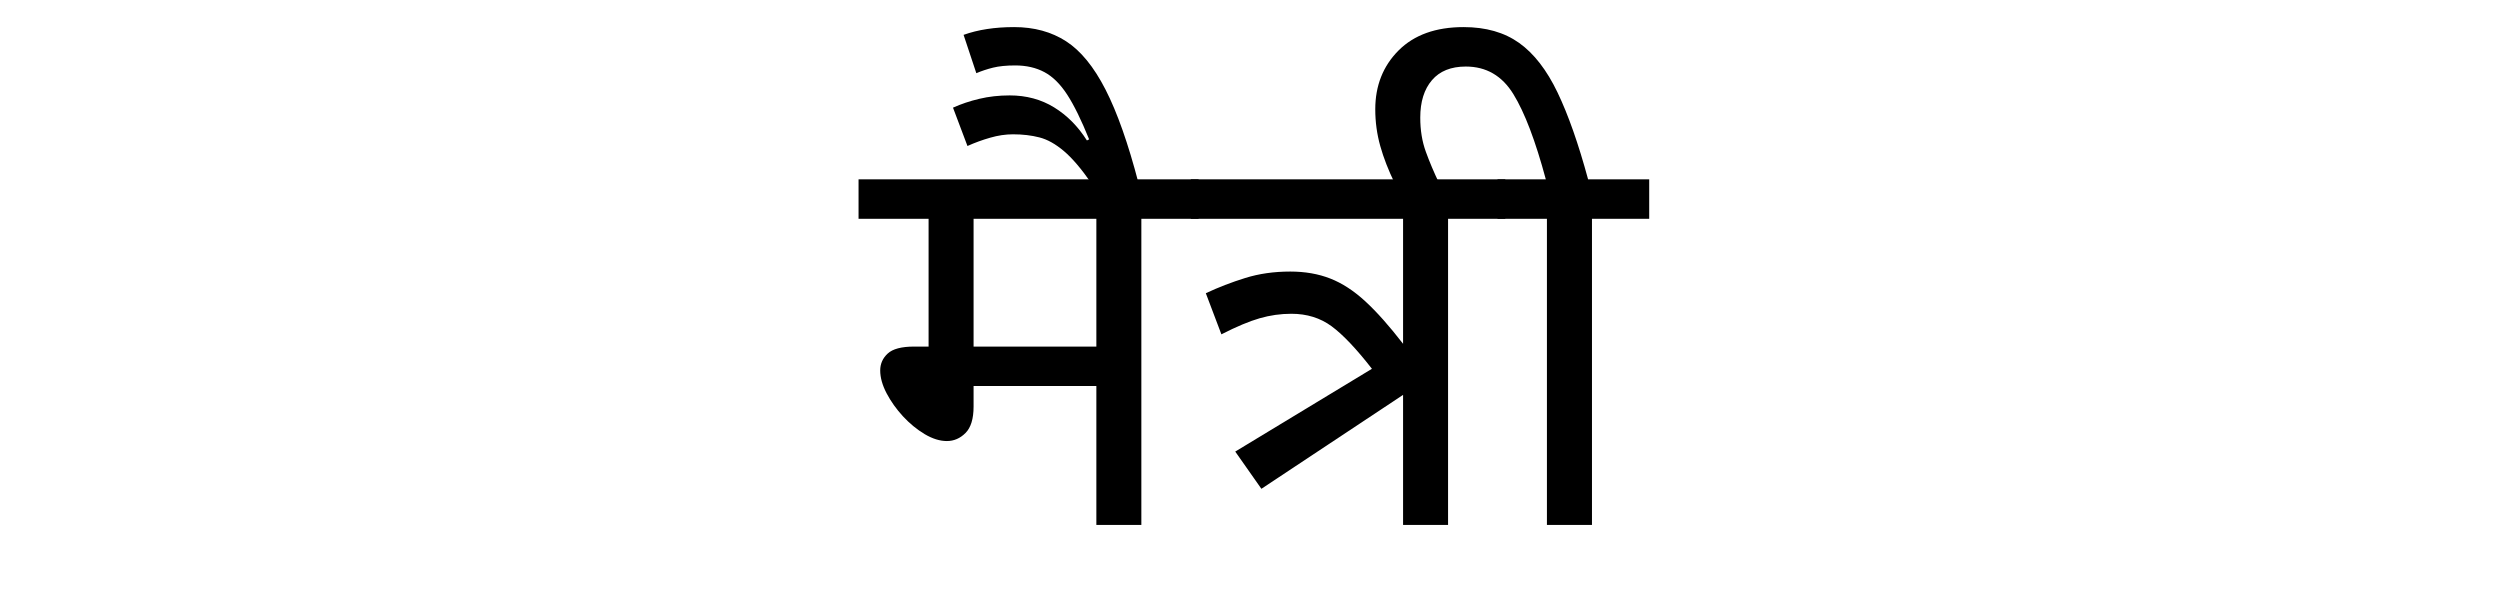 <svg version="1.0" preserveAspectRatio="xMidYMid meet" height="230" viewBox="0 0 705 172.5" zoomAndPan="magnify" width="940" xmlns:xlink="http://www.w3.org/1999/xlink" xmlns="http://www.w3.org/2000/svg"><defs><g></g></defs><g fill-opacity="1" fill="#000000"><g transform="translate(242.111, 148.031)"><g><path d="M 79.75 -86.328 L 79.75 0 L 67.062 0 L 67.062 -39.172 L 32.438 -39.172 L 32.438 -33.375 C 32.438 -29.926 31.676 -27.441 30.156 -25.922 C 28.645 -24.41 26.895 -23.656 24.906 -23.656 C 22.926 -23.656 20.836 -24.305 18.641 -25.609 C 16.453 -26.922 14.414 -28.594 12.531 -30.625 C 10.656 -32.664 9.113 -34.832 7.906 -37.125 C 6.707 -39.426 6.109 -41.57 6.109 -43.562 C 6.109 -45.438 6.812 -47.023 8.219 -48.328 C 9.633 -49.641 12.117 -50.297 15.672 -50.297 L 19.75 -50.297 L 19.75 -86.328 L 0 -86.328 L 0 -97.453 L 95.891 -97.453 L 95.891 -86.328 Z M 67.062 -86.328 L 32.438 -86.328 L 32.438 -50.297 L 67.062 -50.297 Z M 67.062 -86.328"></path></g></g></g><g fill-opacity="1" fill="#000000"><g transform="translate(335.807, 148.031)"><g><path d="M -28.047 -96.359 C -30.867 -100.43 -33.453 -103.457 -35.797 -105.438 C -38.148 -107.426 -40.445 -108.707 -42.688 -109.281 C -44.938 -109.863 -47.422 -110.156 -50.141 -110.156 C -52.234 -110.156 -54.375 -109.836 -56.562 -109.203 C -58.758 -108.578 -60.898 -107.797 -62.984 -106.859 L -67.062 -117.672 C -64.758 -118.711 -62.273 -119.547 -59.609 -120.172 C -56.953 -120.805 -54.109 -121.125 -51.078 -121.125 C -46.379 -121.125 -42.203 -120 -38.547 -117.75 C -34.891 -115.5 -31.805 -112.391 -29.297 -108.422 L -28.672 -108.734 C -30.867 -114.172 -32.93 -118.375 -34.859 -121.344 C -36.797 -124.32 -38.938 -126.438 -41.281 -127.688 C -43.633 -128.945 -46.379 -129.578 -49.516 -129.578 C -52.023 -129.578 -54.113 -129.367 -55.781 -128.953 C -57.445 -128.535 -59.016 -128.016 -60.484 -127.391 L -64.078 -138.203 C -60.004 -139.66 -55.254 -140.391 -49.828 -140.391 C -44.18 -140.391 -39.297 -139.055 -35.172 -136.391 C -31.047 -133.734 -27.336 -129.191 -24.047 -122.766 C -20.754 -116.336 -17.648 -107.535 -14.734 -96.359 Z M -28.047 -96.359"></path></g></g></g><g fill-opacity="1" fill="#000000"><g transform="translate(335.807, 148.031)"><g><path d="M 19.906 -10.188 L 12.531 -20.688 L 51.078 -44.031 C 46.691 -49.664 42.906 -53.66 39.719 -56.016 C 36.531 -58.367 32.742 -59.547 28.359 -59.547 C 25.328 -59.547 22.348 -59.125 19.422 -58.281 C 16.504 -57.445 12.906 -55.938 8.625 -53.75 L 4.234 -65.344 C 7.785 -67.008 11.492 -68.441 15.359 -69.641 C 19.223 -70.848 23.453 -71.453 28.047 -71.453 C 32.223 -71.453 35.984 -70.797 39.328 -69.484 C 42.672 -68.18 45.961 -66.039 49.203 -63.062 C 52.441 -60.082 55.992 -56.086 59.859 -51.078 L 59.859 -86.328 L 0 -86.328 L 0 -97.453 L 88.688 -97.453 L 88.688 -86.328 L 72.547 -86.328 L 72.547 0 L 59.859 0 L 59.859 -36.672 Z M 19.906 -10.188"></path></g></g></g><g fill-opacity="1" fill="#000000"><g transform="translate(422.295, 148.031)"><g><path d="M -28.984 -96.359 C -30.766 -100.016 -32.125 -103.516 -33.062 -106.859 C -34 -110.203 -34.469 -113.648 -34.469 -117.203 C -34.469 -123.891 -32.273 -129.426 -27.891 -133.812 C -23.504 -138.195 -17.395 -140.391 -9.562 -140.391 C -3.289 -140.391 1.93 -138.898 6.109 -135.922 C 10.285 -132.941 13.891 -128.289 16.922 -121.969 C 19.953 -115.656 22.828 -107.484 25.547 -97.453 L 42.781 -97.453 L 42.781 -86.328 L 26.641 -86.328 L 26.641 0 L 13.938 0 L 13.938 -86.328 L 0 -86.328 L 0 -97.453 L 13.625 -97.453 C 10.707 -108.316 7.656 -116.332 4.469 -121.5 C 1.281 -126.676 -3.188 -129.266 -8.938 -129.266 C -13.113 -129.266 -16.297 -127.984 -18.484 -125.422 C -20.68 -122.867 -21.781 -119.348 -21.781 -114.859 C -21.781 -111.305 -21.254 -108.094 -20.203 -105.219 C -19.16 -102.344 -17.91 -99.391 -16.453 -96.359 Z M -28.984 -96.359"></path></g></g></g></svg>